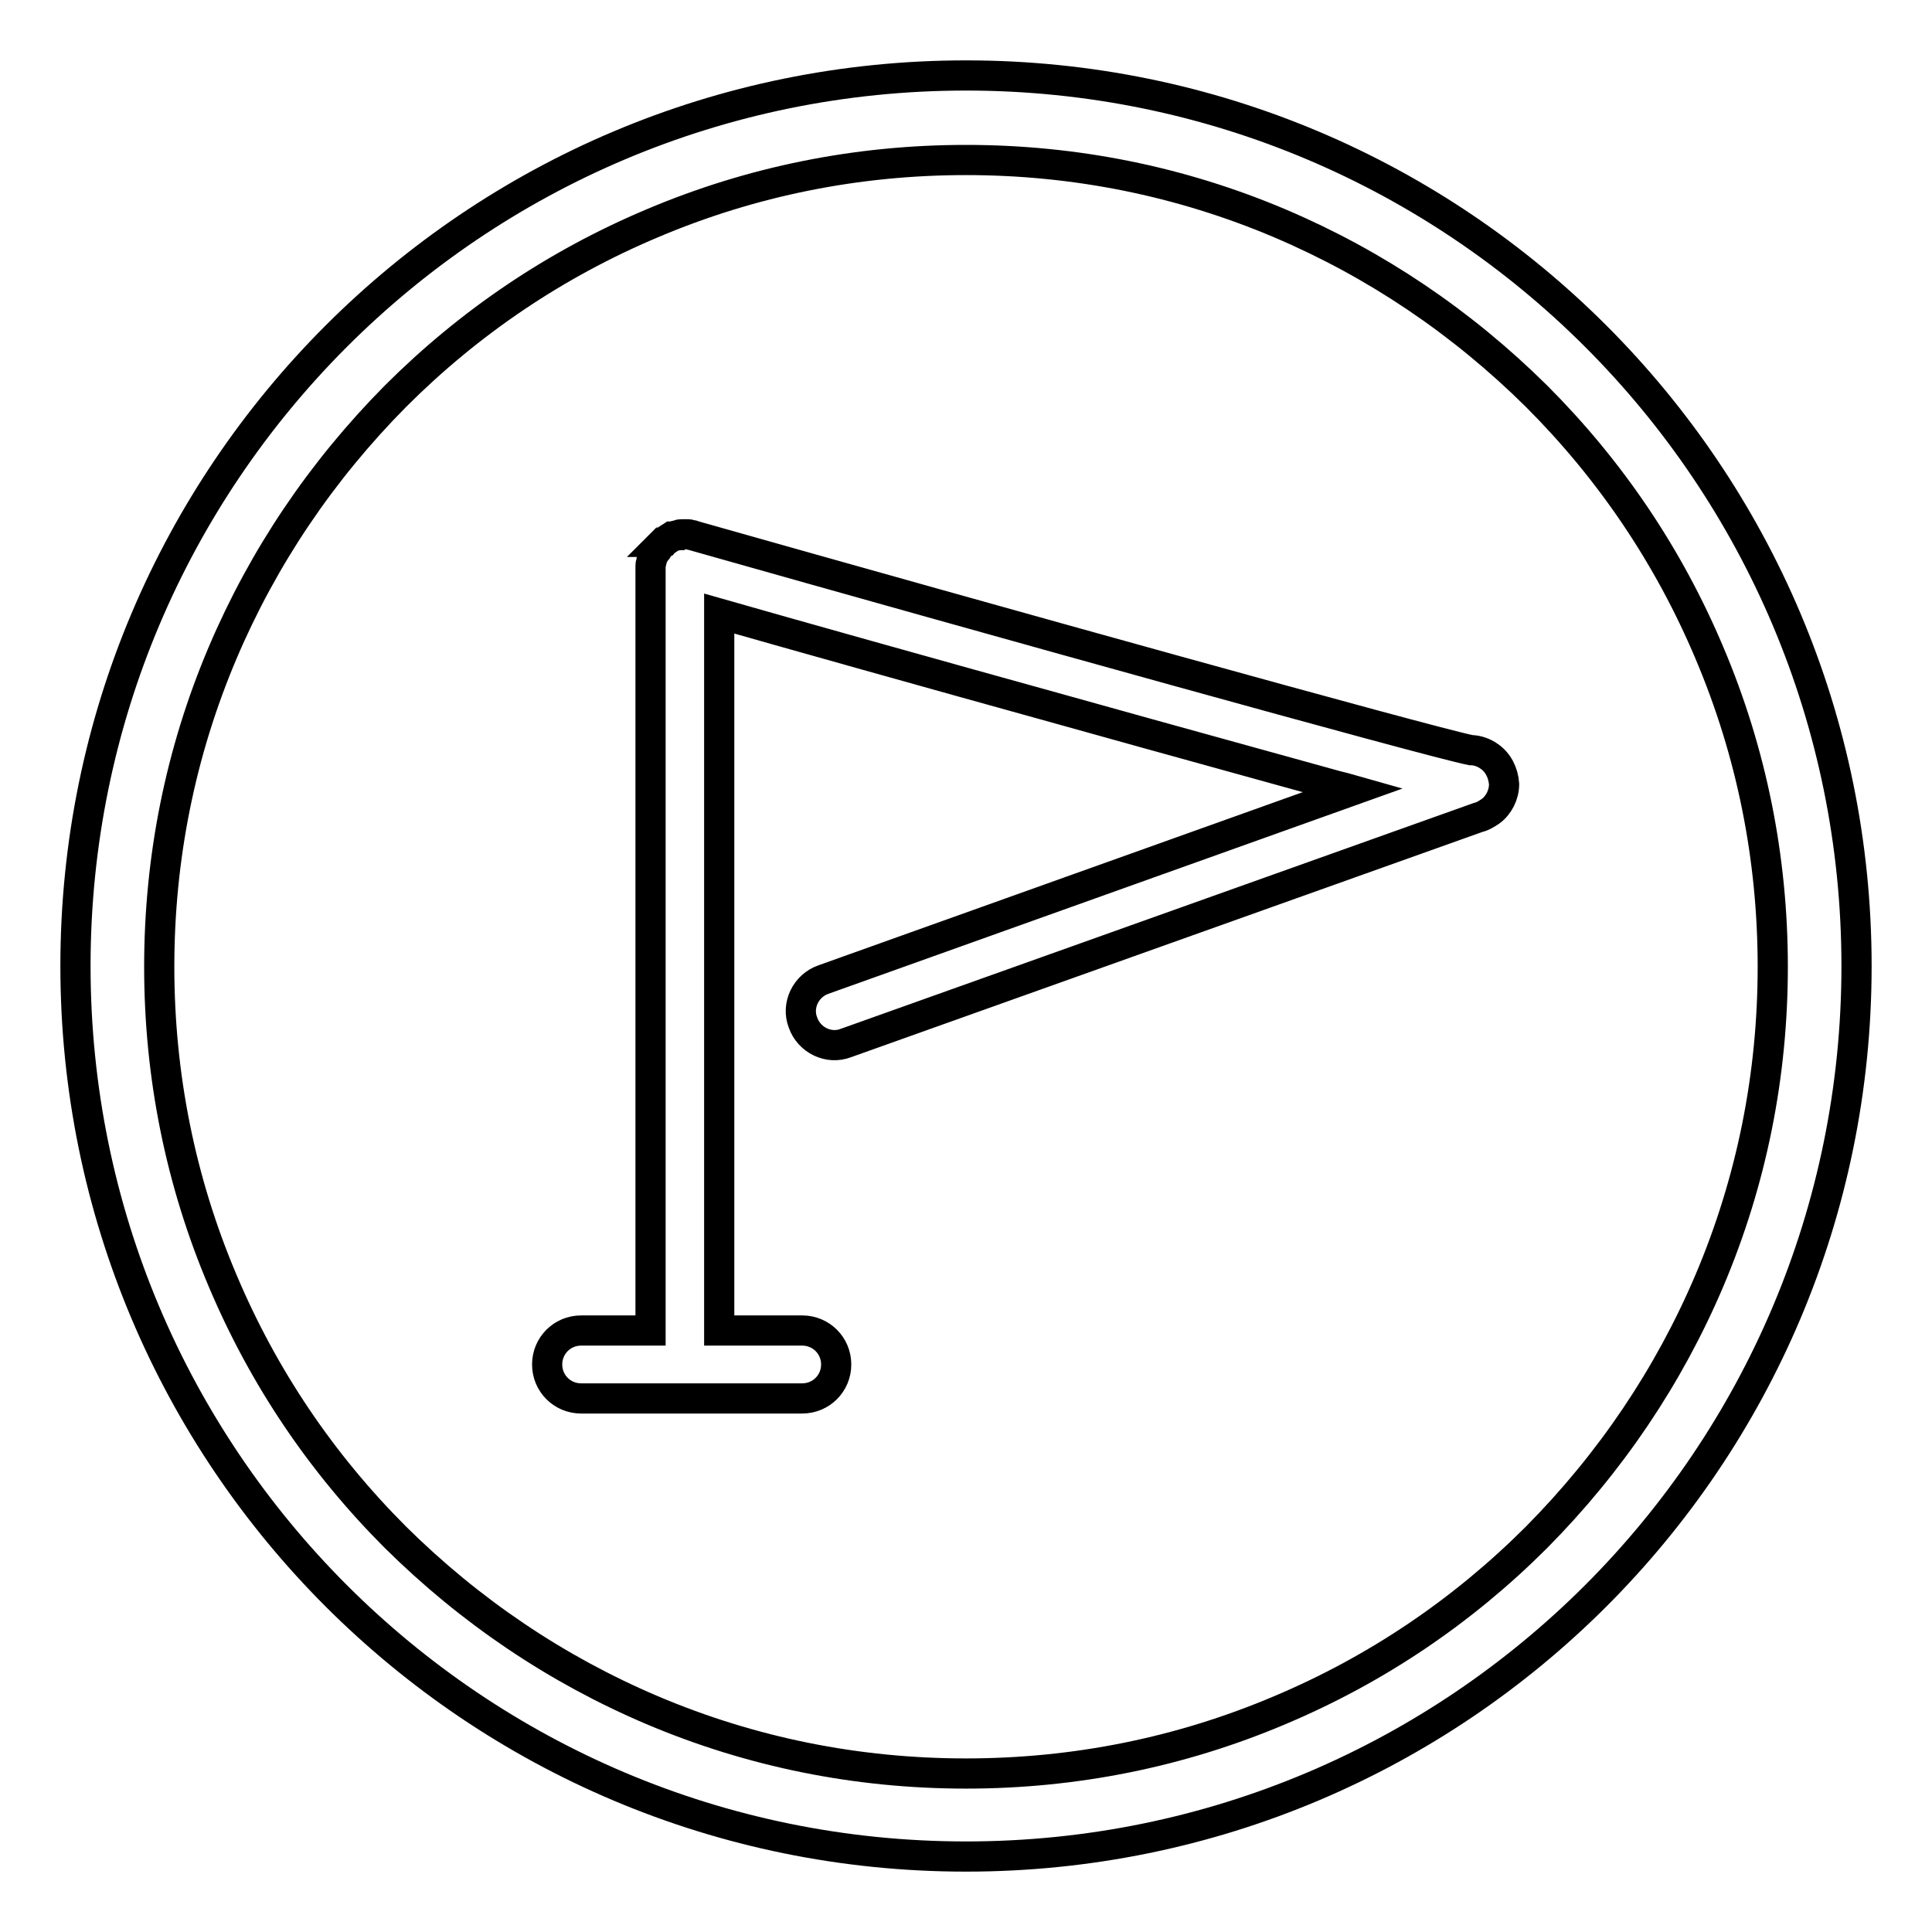 <?xml version="1.0" encoding="utf-8"?>
<!-- Svg Vector Icons : http://www.onlinewebfonts.com/icon -->
<!DOCTYPE svg PUBLIC "-//W3C//DTD SVG 1.1//EN" "http://www.w3.org/Graphics/SVG/1.1/DTD/svg11.dtd">
<svg version="1.1" xmlns="http://www.w3.org/2000/svg" xmlns:xlink="http://www.w3.org/1999/xlink" x="0px" y="0px" viewBox="0 0 256 256" enable-background="new 0 0 256 256" xml:space="preserve">
<g> <path stroke-width="4" fill-opacity="0" stroke="#000000"  d="M128,21.2c14.4,0,28.4,2.8,41.6,8.4c12.7,5.4,24.1,13.1,34,22.9c9.8,9.8,17.5,21.2,22.9,34 c5.6,13.2,8.4,27.2,8.4,41.6c0,14.4-2.8,28.4-8.4,41.6c-5.4,12.7-13.1,24.1-22.9,34c-9.8,9.8-21.2,17.5-34,22.9 c-13.2,5.6-27.2,8.4-41.6,8.4c-14.4,0-28.4-2.8-41.6-8.4c-12.7-5.4-24.1-13.1-34-22.9c-9.8-9.8-17.5-21.2-22.9-34 c-5.6-13.2-8.4-27.2-8.4-41.6c0-14.4,2.8-28.4,8.4-41.6c5.4-12.7,13.1-24.1,22.9-34c9.8-9.8,21.2-17.5,34-22.9 C99.6,24,113.6,21.2,128,21.2 M128,10C62.8,10,10,62.8,10,128c0,65.2,52.8,118,118,118c65.2,0,118-52.8,118-118 C246,62.8,193.2,10,128,10L128,10z M197.3,100.2c-0.7-0.5-1.6-0.8-2.4-0.8C189,98.2,130.5,81.9,92,71c-0.1,0-0.2-0.1-0.3-0.1 c0,0-0.1,0-0.1,0c-0.1,0-0.2-0.1-0.4-0.1h0c-0.1,0-0.3,0-0.4,0h0h0c-0.1,0-0.3,0-0.4,0h-0.1c-0.1,0-0.3,0-0.4,0.1c0,0-0.1,0-0.1,0 c-0.1,0-0.2,0.1-0.3,0.1c0,0-0.1,0-0.1,0c-0.1,0-0.2,0.1-0.3,0.1c0,0-0.1,0-0.1,0l-0.3,0.2c0,0-0.1,0-0.1,0.1 c-0.1,0.1-0.2,0.1-0.3,0.2c0,0,0,0-0.1,0c-0.1,0-0.1,0.1-0.2,0.1c0,0-0.1,0.1-0.1,0.1L88,71.8c-0.1,0.1-0.2,0.2-0.3,0.3l-0.1,0.1 c-0.1,0.1-0.2,0.2-0.3,0.3c-0.1,0.1-0.2,0.2-0.2,0.3c0,0,0,0.1-0.1,0.1c-0.1,0.1-0.1,0.2-0.2,0.3c0,0,0,0.1-0.1,0.1l-0.2,0.3 c0,0,0,0.1,0,0.1c0,0.1-0.1,0.2-0.1,0.3c0,0,0,0.1,0,0.1c0,0.1-0.1,0.2-0.1,0.3c0,0,0,0.1,0,0.1c0,0.1-0.1,0.2-0.1,0.4v0.1 c0,0.1,0,0.3,0,0.4v100.9h-9.2c-2.5,0-4.5,2-4.5,4.5s2,4.5,4.5,4.5h29.3c2.5,0,4.5-2,4.5-4.5s-2-4.5-4.5-4.5H95.3v-95 c9.1,2.6,27.6,7.8,46,12.9c15,4.2,27.1,7.5,35.7,9.9c0.8,0.2,1.6,0.4,2.3,0.6l-70.2,25.1c-2.3,0.8-3.6,3.4-2.7,5.7 c0.8,2.3,3.4,3.6,5.7,2.7l83.8-29.9c0.5-0.1,1-0.4,1.6-0.8c1.1-0.8,1.8-2.2,1.8-3.6C199.2,102.4,198.5,101,197.3,100.2L197.3,100.2 z"/></g>
</svg>